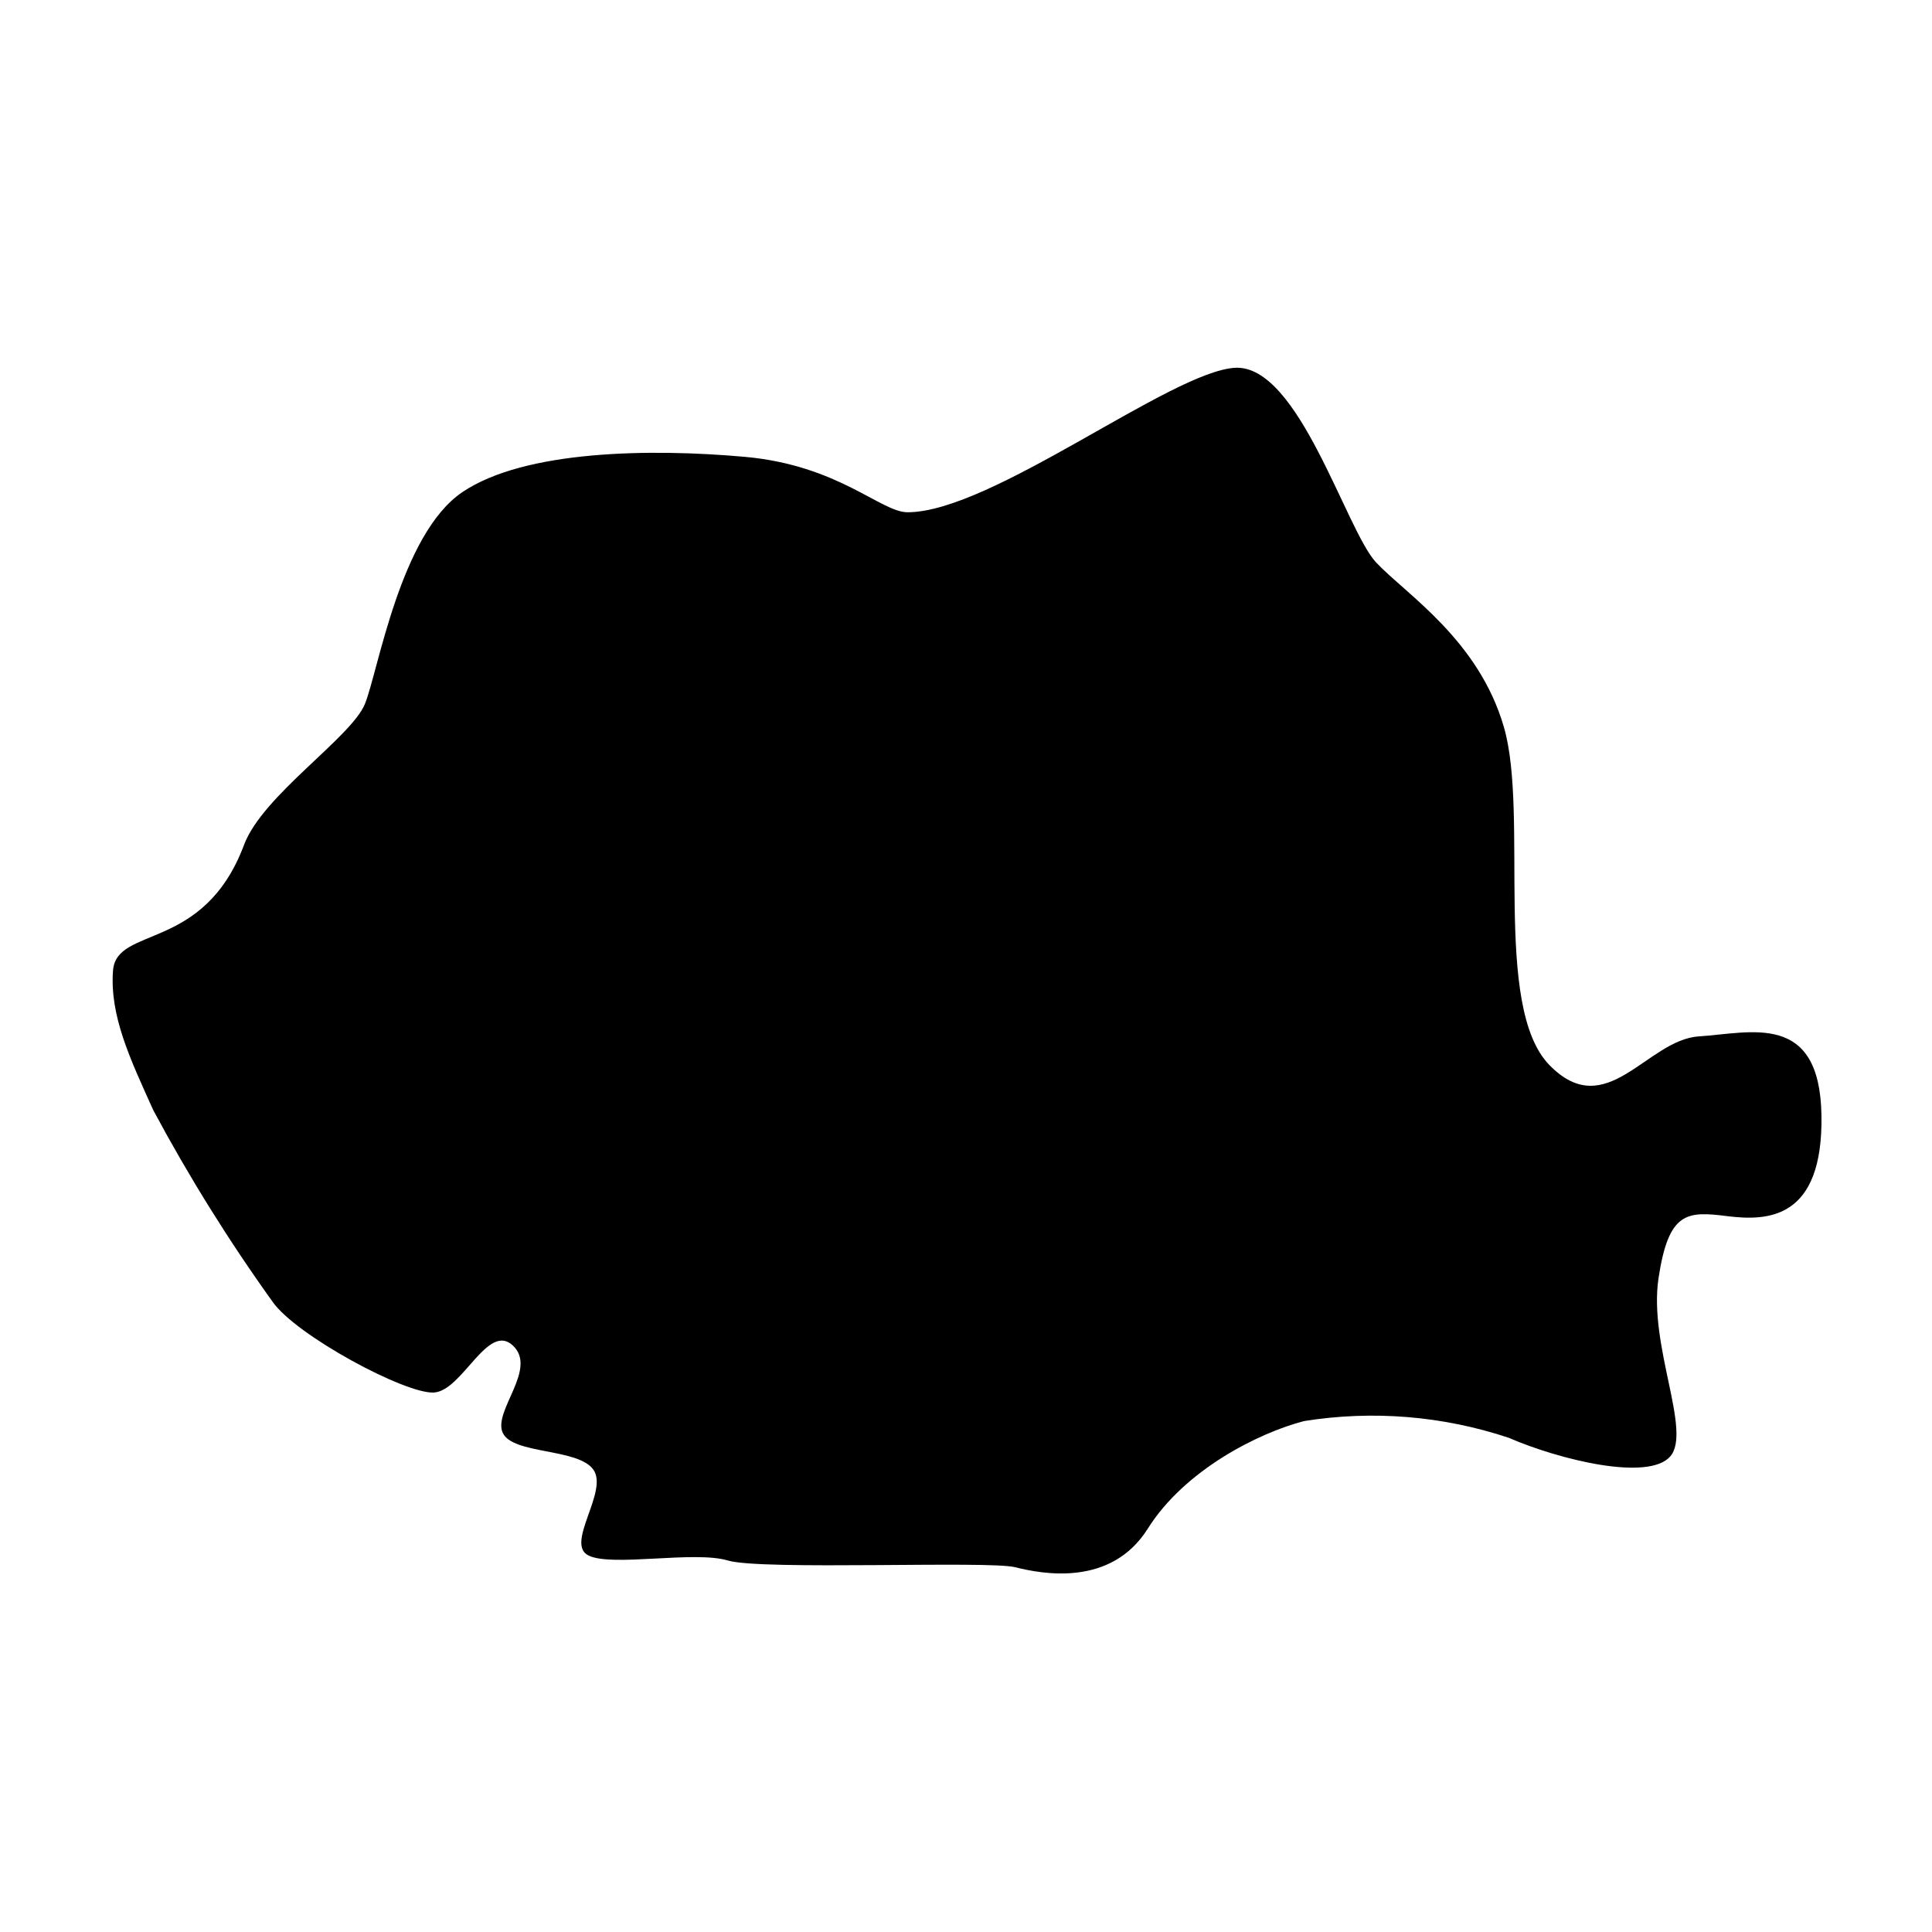 <?xml version="1.0" encoding="UTF-8"?>
<!-- Uploaded to: ICON Repo, www.svgrepo.com, Generator: ICON Repo Mixer Tools -->
<svg fill="#000000" width="800px" height="800px" version="1.1" viewBox="144 144 512 512" xmlns="http://www.w3.org/2000/svg">
 <path d="m208.67 367.9c4.941-13.184 28.492-28.492 32.055-37.395 3.562-8.902 9.348-44.965 25.82-56.094 16.473-11.129 49.859-11.574 74.793-9.348 24.93 2.227 36.059 14.691 43.184 14.691 22.258 0 69.895-37.395 86.812-38.285s29.383 43.184 37.395 51.641c8.012 8.457 27.156 20.48 33.836 43.629 6.68 23.148-3.117 73.902 12.02 89.484 15.137 15.582 25.82-6.68 39.621-7.566 13.801-0.891 32.055-6.68 32.5 20.926 0.445 27.602-14.246 28.047-24.93 26.711-10.684-1.336-15.582-1.336-18.254 16.473-2.672 17.809 8.902 40.512 3.117 47.191-5.789 6.68-29.383 0.891-42.738-4.898v-0.008c-17.484-5.836-36.117-7.363-54.312-4.453-12.02 3.117-31.609 12.91-41.402 28.492-9.793 15.582-28.047 12.02-35.172 10.238-7.121-1.781-67.223 0.891-76.129-1.781-8.902-2.672-30.719 1.781-36.949-1.336-6.234-3.117 5.344-16.918 1.336-22.703-4.008-5.789-21.367-4.008-24.039-9.793-2.672-5.789 9.348-16.918 2.672-23.148-6.68-6.234-13.355 12.02-20.926 12.465-7.566 0.445-36.504-15.137-42.738-24.039v-0.004c-11.629-16.211-22.188-33.164-31.609-50.75-6.234-13.801-11.574-25.07-10.684-37.02 0.891-11.953 24.039-4.828 34.723-33.32z"/>
</svg>